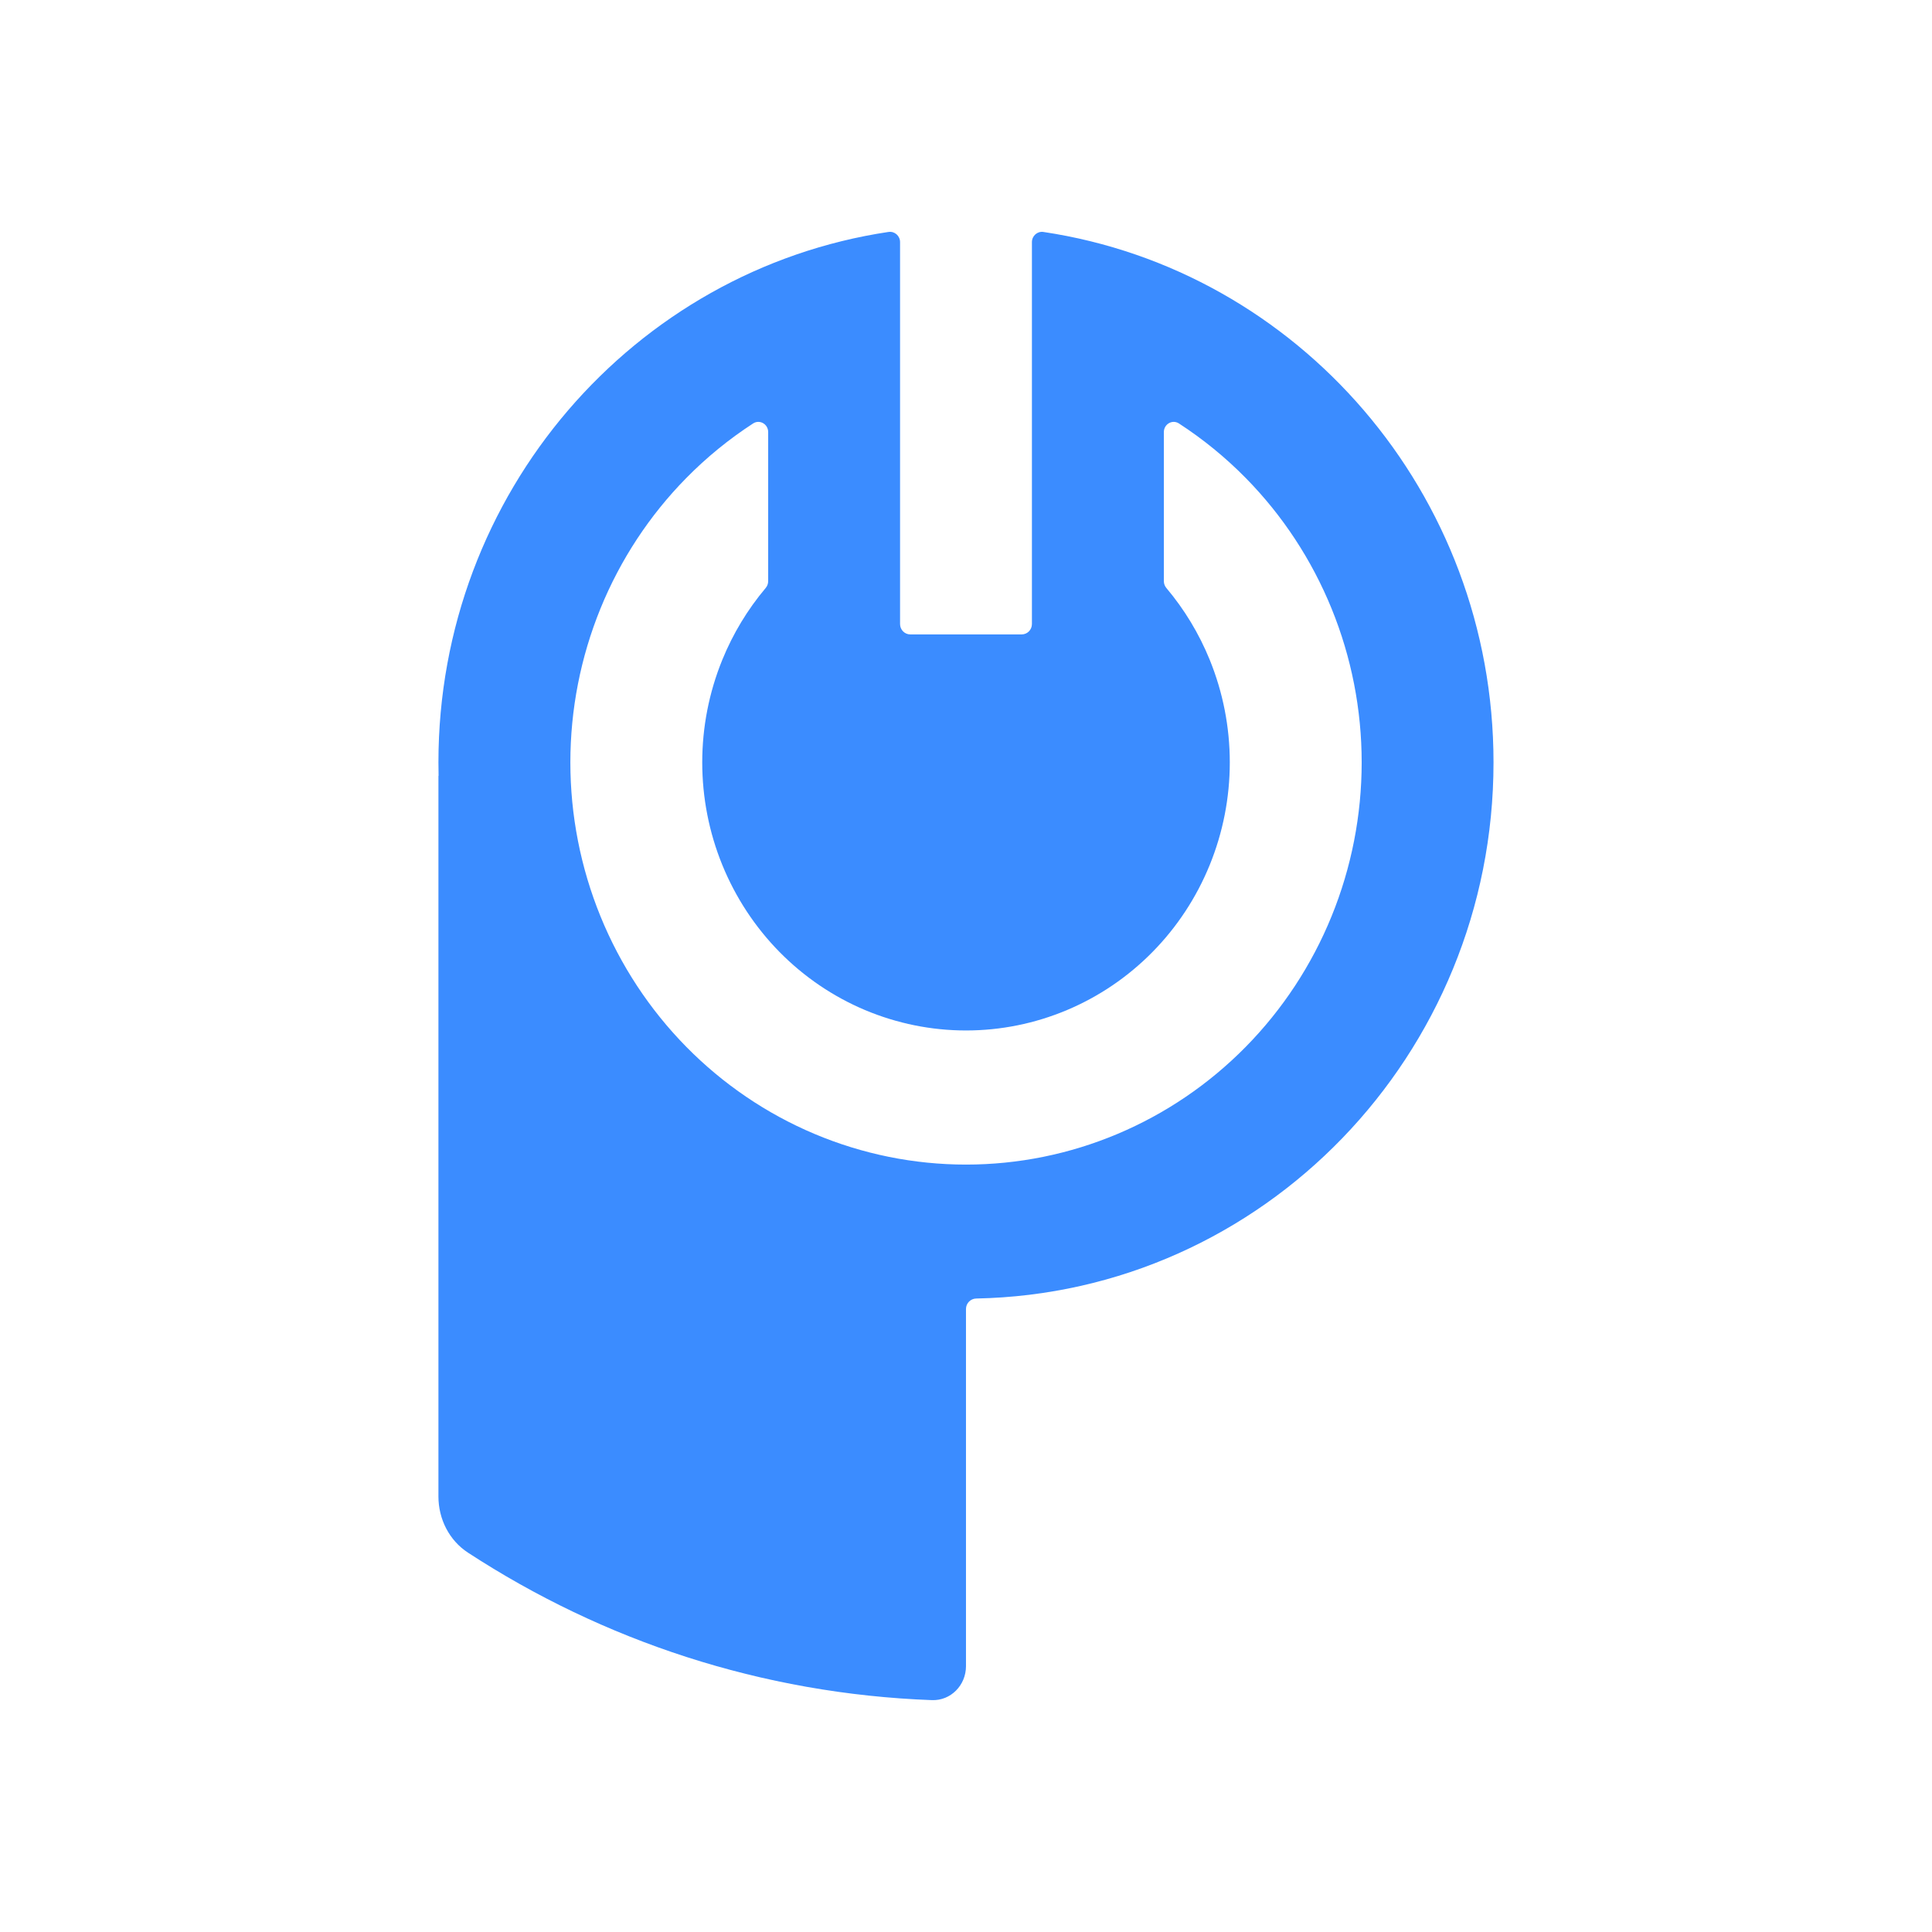 <?xml version="1.0" encoding="UTF-8"?><svg id="uuid-61def3fb-301e-4816-8e66-12c37685a134" xmlns="http://www.w3.org/2000/svg" viewBox="0 0 100 100"><defs><style>.uuid-dbbf349c-b2c0-45e8-a6ec-9eba4f70f9fd{fill:#3b8cff;fill-rule:evenodd;stroke-width:0px;}</style></defs><path class="uuid-dbbf349c-b2c0-45e8-a6ec-9eba4f70f9fd" d="M45.993,12.006c.314-.047.594.203.594.526v19.768c0,.297.237.537.528.537h5.769c.292,0,.528-.241.528-.537V12.532c0-.323.28-.573.594-.526,13.18,1.97,23.298,13.513,23.298,27.457,0,15.148-11.939,27.461-26.775,27.748-.292.006-.53.246-.53.542v18.487c0,.989-.789,1.794-1.762,1.758-8.826-.325-17.041-3.083-24.016-7.634-.969-.633-1.528-1.737-1.528-2.908v-37.296c0-.002.002-.004.004-.004.002,0,.004-.002.004-.004-.005-.229-.008-.459-.008-.69,0-13.944,10.117-25.486,23.298-27.457ZM39.761,22.366c0-.414-.439-.67-.782-.447-1.247.81-2.408,1.756-3.459,2.825-1.902,1.933-3.41,4.228-4.439,6.753-1.029,2.525-1.559,5.232-1.559,7.966s.53,5.44,1.559,7.966c1.029,2.525,2.538,4.82,4.439,6.753,1.902,1.933,4.159,3.466,6.644,4.512,2.485,1.046,5.148,1.585,7.837,1.585s5.352-.538,7.837-1.585c2.485-1.046,4.742-2.579,6.644-4.512,1.902-1.933,3.41-4.228,4.439-6.753,1.029-2.525,1.559-5.232,1.559-7.966s-.529-5.44-1.559-7.966c-1.029-2.525-2.538-4.82-4.439-6.753-1.052-1.069-2.212-2.015-3.459-2.825-.343-.223-.782.034-.782.447v7.714c0,.131.047.257.131.356.934,1.109,1.692,2.362,2.243,3.715.686,1.684,1.039,3.488,1.039,5.31s-.353,3.627-1.039,5.31c-.686,1.684-1.692,3.214-2.96,4.502-1.268,1.289-2.773,2.311-4.429,3.008-1.657.698-3.432,1.056-5.225,1.056s-3.568-.359-5.225-1.056c-1.656-.697-3.162-1.72-4.429-3.008-1.268-1.289-2.273-2.818-2.96-4.502-.686-1.683-1.039-3.488-1.039-5.31s.353-3.627,1.039-5.31c.551-1.353,1.309-2.606,2.243-3.715.084-.099.131-.226.131-.356v-7.714Z"/></svg>